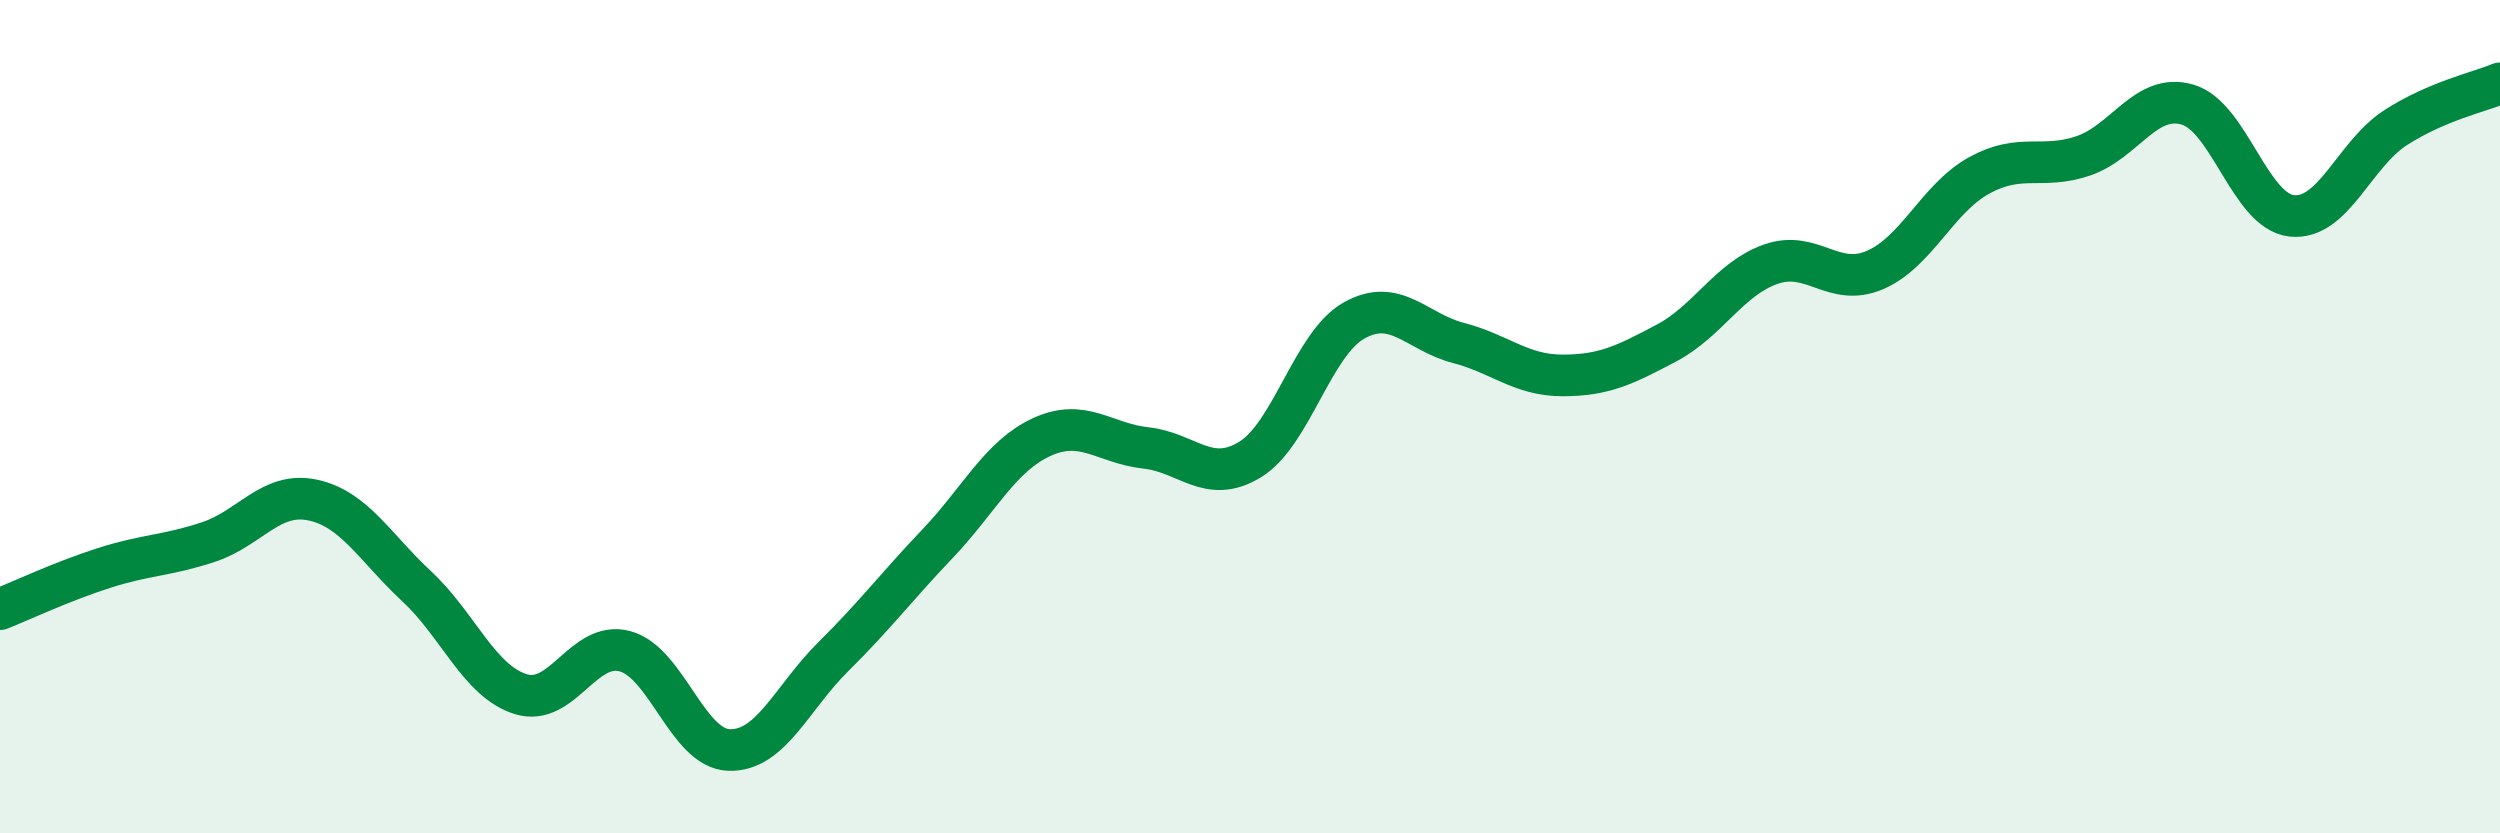 
    <svg width="60" height="20" viewBox="0 0 60 20" xmlns="http://www.w3.org/2000/svg">
      <path
        d="M 0,14.62 C 0.5,14.42 1.5,13.95 2.5,13.63 C 3.5,13.31 4,13.34 5,13.01 C 6,12.68 6.5,11.79 7.5,12 C 8.5,12.21 9,13.14 10,14.07 C 11,15 11.5,16.35 12.5,16.66 C 13.5,16.97 14,15.36 15,15.63 C 16,15.9 16.5,17.97 17.5,18 C 18.5,18.03 19,16.75 20,15.76 C 21,14.77 21.5,14.1 22.5,13.05 C 23.5,12 24,10.95 25,10.49 C 26,10.03 26.5,10.64 27.5,10.75 C 28.5,10.86 29,11.64 30,11.03 C 31,10.42 31.5,8.25 32.5,7.69 C 33.5,7.13 34,7.97 35,8.23 C 36,8.49 36.5,9.01 37.5,9.01 C 38.5,9.01 39,8.76 40,8.23 C 41,7.7 41.5,6.69 42.5,6.34 C 43.5,5.99 44,6.91 45,6.48 C 46,6.05 46.5,4.76 47.5,4.21 C 48.5,3.66 49,4.08 50,3.74 C 51,3.4 51.5,2.22 52.5,2.51 C 53.5,2.8 54,5.07 55,5.18 C 56,5.29 56.5,3.7 57.5,3.06 C 58.5,2.42 59.5,2.21 60,2L60 20L0 20Z"
        fill="#008740"
        opacity="0.1"
        stroke-linecap="round"
        stroke-linejoin="round"
      />
      <path
        d="M 0,14.62 C 0.5,14.42 1.5,13.95 2.5,13.63 C 3.5,13.31 4,13.34 5,13.01 C 6,12.68 6.5,11.79 7.5,12 C 8.5,12.21 9,13.14 10,14.07 C 11,15 11.5,16.35 12.5,16.66 C 13.5,16.97 14,15.36 15,15.63 C 16,15.9 16.5,17.97 17.5,18 C 18.5,18.03 19,16.75 20,15.76 C 21,14.77 21.5,14.1 22.5,13.05 C 23.5,12 24,10.95 25,10.49 C 26,10.03 26.5,10.64 27.5,10.75 C 28.5,10.86 29,11.64 30,11.03 C 31,10.42 31.5,8.25 32.5,7.69 C 33.5,7.13 34,7.97 35,8.23 C 36,8.49 36.5,9.01 37.5,9.01 C 38.5,9.01 39,8.76 40,8.23 C 41,7.7 41.5,6.69 42.5,6.34 C 43.5,5.99 44,6.91 45,6.48 C 46,6.05 46.5,4.76 47.5,4.21 C 48.5,3.66 49,4.08 50,3.74 C 51,3.4 51.5,2.22 52.5,2.51 C 53.5,2.8 54,5.07 55,5.18 C 56,5.29 56.5,3.7 57.5,3.06 C 58.5,2.42 59.5,2.21 60,2"
        stroke="#008740"
        stroke-width="1"
        fill="none"
        stroke-linecap="round"
        stroke-linejoin="round"
      />
    </svg>
  